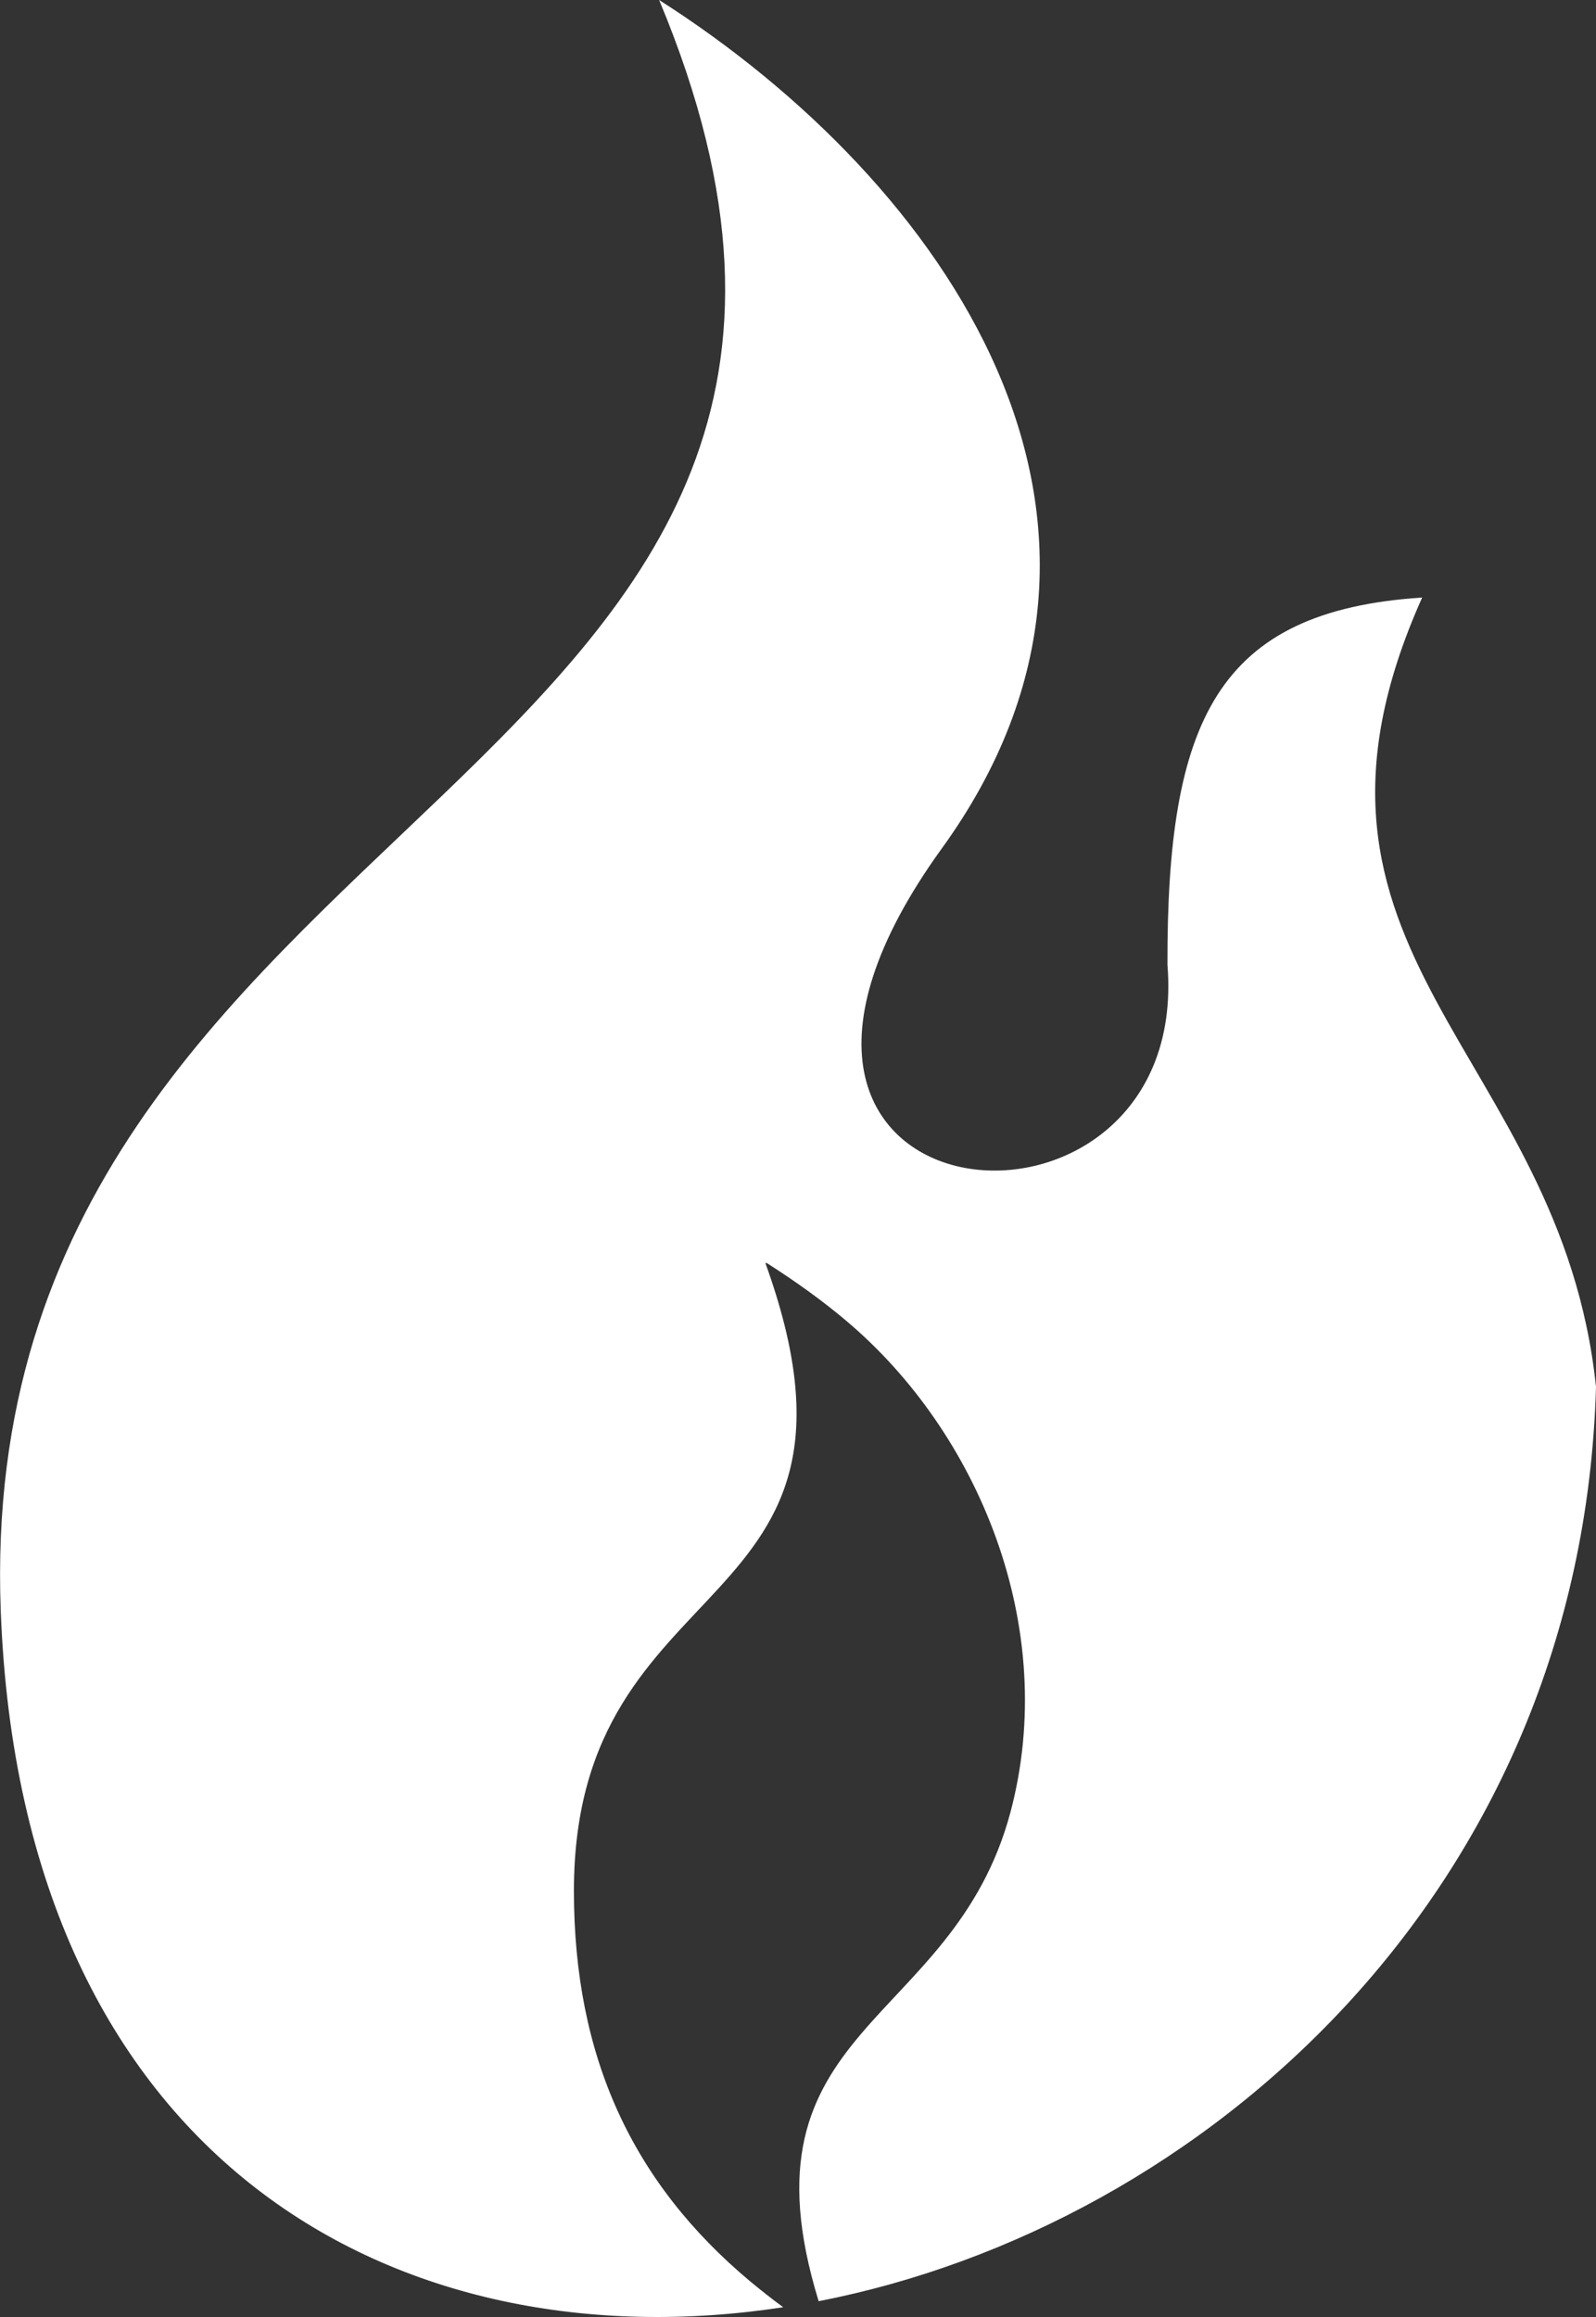 <?xml version="1.0" encoding="UTF-8" standalone="no"?>
<svg
   version="1.1"
   id="Layer_1"
   x="0px"
   y="0px"
   viewBox="0 0 84.65 122.88"
   style="enable-background:new 0 0 84.65 122.88"
   xml:space="preserve"
   sodipodi:docname="burning-fire-icon.svg"
   inkscape:version="1.2.1 (9c6d41e410, 2022-07-14)"
   xmlns:inkscape="http://www.inkscape.org/namespaces/inkscape"
   xmlns:sodipodi="http://sodipodi.sourceforge.net/DTD/sodipodi-0.dtd"
   xmlns="http://www.w3.org/2000/svg"
   xmlns:svg="http://www.w3.org/2000/svg"><rect x="0" y="0" width="84.65" height="122.88" fill="#333333" stroke="none"/><defs
     id="defs22" /><sodipodi:namedview
     id="namedview20"
     pagecolor="#505050"
     bordercolor="#ffffff"
     borderopacity="1"
     inkscape:showpageshadow="0"
     inkscape:pageopacity="0"
     inkscape:pagecheckerboard="1"
     inkscape:deskcolor="#505050"
     showgrid="false"
     inkscape:zoom="6.5429689"
     inkscape:cx="42.335521"
     inkscape:cy="61.439999"
     inkscape:window-width="1920"
     inkscape:window-height="991"
     inkscape:window-x="-9"
     inkscape:window-y="-9"
     inkscape:window-maximized="1"
     inkscape:current-layer="Layer_1" /><style
     type="text/css"
     id="style13">.st0{fill-rule:evenodd;clip-rule:evenodd;}</style><g
     id="g17"
     style="fill:#ffffff"><path
       class="st0"
       d="M34.96,0C52.49,41.94-1.6,42.08,0.04,85.44c1.11,29.32,21.19,40.03,41.5,36.92c-0.59-0.43-1.18-0.9-1.75-1.37 c-6.24-5.22-9.35-11.89-9.35-20.71c0-17.59,17.09-14.11,10.15-33.31l0.08,0.03l-0.02-0.03c1.6,1.02,3.01,2.04,4.25,3.09 c6.98,5.89,11.31,16.22,8.69,26.06c-3.07,11.47-14.68,11.23-10.17,25.92c20.41-3.97,40.47-21.74,41.23-48.49 c-1.87-17.91-17.73-22.85-9.22-41.86c-10.91,0.71-13.54,6.57-13.51,19.47C63.26,67.73,35.3,65.26,49.95,45 C62.55,27.59,50.16,9.69,34.96,0L34.96,0L34.96,0z"
       id="path15"
       style="fill:#ffffff" /></g></svg>

